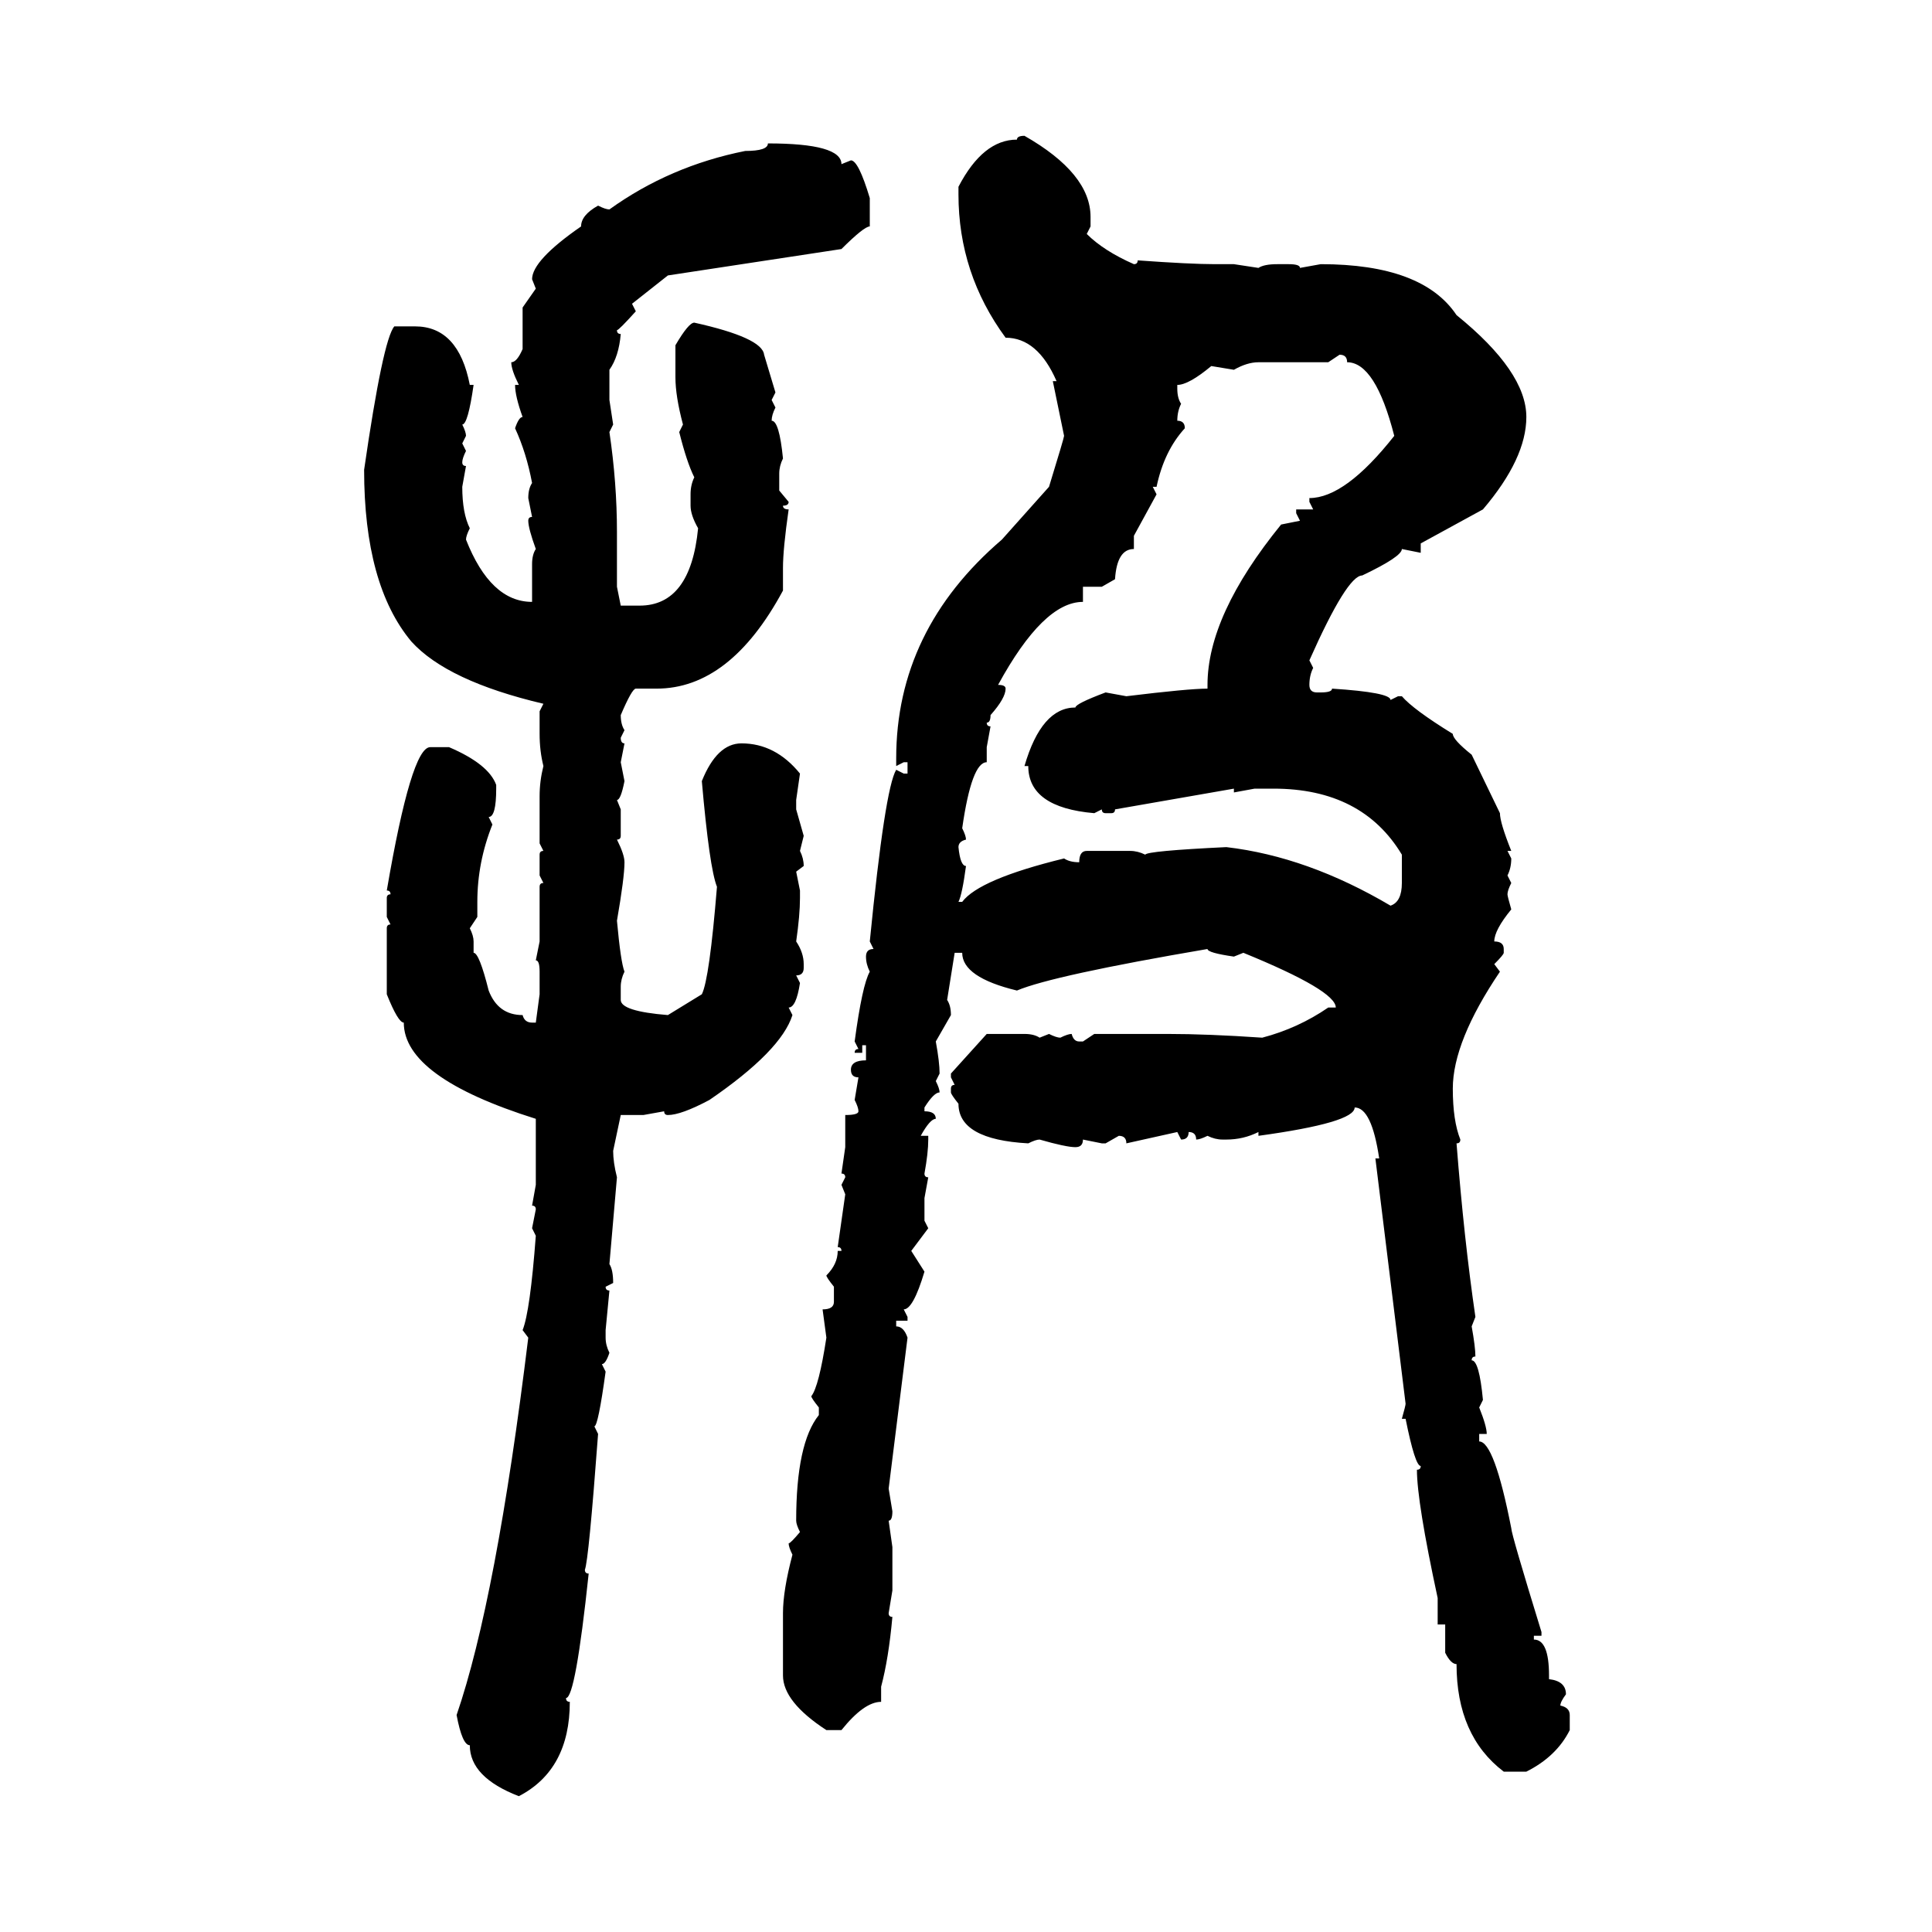 <svg xmlns="http://www.w3.org/2000/svg" xmlns:xlink="http://www.w3.org/1999/xlink" width="300" height="300"><path d="M159.08 21.09L159.08 21.09Q169.34 26.95 169.34 33.69L169.34 33.69L169.34 35.16L168.75 36.33Q171.39 38.96 176.07 41.02L176.07 41.02Q176.66 41.02 176.66 40.43L176.66 40.43Q184.86 41.02 188.67 41.02L188.67 41.02L191.60 41.02L195.41 41.60Q196.29 41.02 198.34 41.02L198.34 41.02L200.10 41.02Q201.86 41.02 201.86 41.60L201.86 41.60L205.08 41.02Q220.90 41.02 226.17 48.93L226.17 48.93Q237.01 57.71 237.01 64.75L237.01 64.75Q237.01 71.19 230.27 79.10L230.27 79.10L220.61 84.38L220.61 85.84L217.68 85.25Q217.68 86.43 211.52 89.36L211.52 89.36Q209.18 89.36 203.32 102.54L203.32 102.54L203.91 103.71Q203.32 104.88 203.32 106.35L203.32 106.35Q203.32 107.52 204.49 107.52L204.49 107.52L205.08 107.52Q206.84 107.52 206.84 106.93L206.84 106.93Q215.92 107.52 215.92 108.69L215.92 108.69L217.09 108.11L217.68 108.11Q219.43 110.16 225.59 113.96L225.59 113.96Q225.59 114.84 228.52 117.19L228.52 117.19L232.91 126.27Q232.91 127.73 234.67 132.13L234.67 132.13L234.08 132.13L234.67 133.30Q234.67 134.77 234.08 135.94L234.08 135.94L234.67 137.11Q234.08 138.28 234.08 138.87L234.08 138.87Q234.08 139.16 234.67 141.21L234.67 141.21Q232.03 144.43 232.03 146.19L232.03 146.19Q233.50 146.19 233.50 147.36L233.50 147.36L233.50 147.95Q233.50 148.24 232.03 149.71L232.03 149.71L232.91 150.88Q225.59 161.72 225.59 169.04L225.59 169.04Q225.59 174.02 226.76 176.95L226.76 176.95Q226.76 177.54 226.17 177.54L226.17 177.54Q227.34 192.48 229.10 204.49L229.10 204.49L228.52 205.96Q229.10 209.18 229.10 210.64L229.10 210.64Q228.52 210.64 228.52 211.23L228.52 211.23Q229.69 211.23 230.27 217.38L230.27 217.38L229.69 218.55Q230.86 221.48 230.86 222.66L230.86 222.66L229.69 222.66L229.69 223.83Q232.03 223.83 234.67 237.30L234.67 237.30Q234.67 238.18 239.36 253.42L239.36 253.42L239.36 254.00L238.18 254.00L238.18 254.59Q240.53 254.59 240.53 260.16L240.53 260.16L240.53 260.74Q243.16 261.04 243.16 263.09L243.16 263.09Q242.29 264.26 242.29 264.84L242.29 264.84Q243.75 265.14 243.75 266.31L243.75 266.31L243.75 268.65Q241.70 272.75 237.01 275.10L237.01 275.10L233.50 275.10Q226.17 269.53 226.17 258.40L226.17 258.40Q225.29 258.40 224.41 256.64L224.41 256.64L224.41 252.25L223.24 252.25L223.24 248.14Q220.02 233.20 220.02 228.22L220.02 228.22Q220.61 228.22 220.61 227.64L220.61 227.64Q219.73 227.64 218.26 220.31L218.26 220.31L217.68 220.31Q218.26 218.26 218.26 217.97L218.26 217.97L213.57 179.88L214.16 179.88Q212.99 171.97 210.35 171.97L210.35 171.97Q210.35 174.32 195.41 176.37L195.41 176.37L195.41 175.78Q193.07 176.95 190.43 176.95L190.43 176.95L189.84 176.95Q188.67 176.95 187.50 176.37L187.50 176.37Q186.33 176.95 185.74 176.95L185.74 176.95Q185.74 175.78 184.57 175.78L184.57 175.78Q184.57 176.95 183.40 176.95L183.40 176.95L182.81 175.78L174.90 177.54Q174.90 176.37 173.73 176.37L173.73 176.37L171.68 177.54L171.09 177.54L168.16 176.95Q168.16 178.13 166.99 178.13L166.99 178.13Q165.53 178.13 161.43 176.95L161.43 176.95Q160.84 176.95 159.67 177.54L159.67 177.54Q148.83 176.95 148.83 171.39L148.83 171.39Q147.66 169.92 147.66 169.63L147.66 169.63L147.66 169.04Q147.66 168.46 148.24 168.46L148.24 168.46L147.66 167.29L147.66 166.70L153.22 160.55L159.08 160.55Q160.55 160.55 161.43 161.13L161.43 161.13L162.89 160.55Q164.06 161.13 164.65 161.13L164.65 161.13Q165.82 160.55 166.41 160.55L166.41 160.55Q166.70 161.72 167.58 161.72L167.58 161.72L168.16 161.72L169.92 160.55L181.35 160.55Q187.50 160.55 196.00 161.13L196.00 161.13Q201.56 159.67 206.25 156.45L206.25 156.45L207.42 156.45Q207.42 153.81 193.07 147.95L193.07 147.95L191.60 148.54Q187.50 147.95 187.50 147.36L187.50 147.36Q163.48 151.46 157.91 153.81L157.91 153.81Q149.41 151.76 149.41 147.95L149.41 147.95L148.24 147.95L147.07 155.27Q147.66 156.15 147.66 157.62L147.66 157.62L145.31 161.72Q145.90 164.94 145.90 166.70L145.90 166.70L145.31 167.87Q145.90 169.04 145.90 169.63L145.90 169.63Q145.02 169.63 143.55 171.97L143.55 171.97L143.55 172.56Q145.31 172.56 145.31 173.73L145.31 173.73Q144.43 173.73 142.97 176.37L142.97 176.37L144.14 176.37L144.14 176.95Q144.14 179.00 143.55 182.23L143.55 182.23Q143.55 182.81 144.14 182.81L144.14 182.81L143.55 186.04L143.55 189.55L144.14 190.72L141.50 194.24L143.55 197.46Q141.80 203.32 140.33 203.32L140.33 203.32L140.92 204.49L140.92 205.08L139.16 205.08L139.16 205.96Q140.33 205.96 140.92 207.71L140.92 207.71L137.99 231.15L138.57 234.67Q138.57 236.13 137.99 236.13L137.99 236.13L138.57 240.23L138.57 246.97L137.99 250.49Q137.99 251.07 138.57 251.07L138.57 251.07Q137.99 257.52 136.82 261.91L136.82 261.91L136.82 264.26Q134.18 264.26 130.66 268.65L130.66 268.65L128.32 268.65Q121.58 264.26 121.58 260.16L121.58 260.16L121.58 250.49Q121.58 246.97 123.05 241.41L123.05 241.41Q122.46 240.23 122.46 239.65L122.46 239.65Q122.75 239.65 124.22 237.89L124.22 237.89Q123.63 236.72 123.63 236.13L123.63 236.13Q123.63 224.12 127.15 219.73L127.15 219.73L127.15 218.55Q125.98 217.09 125.98 216.80L125.98 216.80Q127.15 215.33 128.32 207.71L128.32 207.71L127.73 203.32Q129.49 203.32 129.49 202.15L129.49 202.15L129.49 199.80Q128.32 198.34 128.32 198.05L128.32 198.05Q130.08 196.29 130.08 194.24L130.08 194.24L130.66 194.24Q130.66 193.65 130.08 193.65L130.08 193.65L131.25 185.45L130.66 183.98L131.25 182.81Q131.25 182.23 130.66 182.23L130.66 182.23L131.25 178.13L131.25 173.14Q133.30 173.14 133.30 172.56L133.30 172.56Q133.30 171.97 132.71 170.80L132.71 170.80L133.30 167.29Q132.13 167.29 132.13 166.11L132.13 166.11Q132.13 164.65 134.47 164.65L134.47 164.65L134.47 162.30L133.89 162.30L133.89 163.48L132.71 163.48Q132.71 162.89 133.30 162.89L133.30 162.89L132.71 161.72Q133.89 152.93 135.06 150.88L135.06 150.88Q134.47 149.71 134.47 148.54L134.47 148.54Q134.47 147.36 135.64 147.36L135.64 147.36L135.06 146.19Q137.40 122.46 139.16 119.53L139.16 119.53L140.33 120.12L140.92 120.12L140.92 118.36L140.33 118.36L139.16 118.95L139.16 117.77Q139.16 97.85 155.57 83.79L155.57 83.79L162.89 75.59Q165.23 67.97 165.23 67.68L165.23 67.68L163.48 59.18L164.06 59.18Q161.13 52.44 156.15 52.44L156.15 52.44Q148.83 42.48 148.83 30.18L148.83 30.18L148.83 29.00Q152.64 21.68 157.91 21.68L157.91 21.68Q157.91 21.09 159.08 21.09ZM119.24 22.27L119.24 22.27Q130.66 22.27 130.66 25.49L130.66 25.49L132.13 24.90Q133.30 24.90 135.06 30.76L135.06 30.76L135.06 35.16Q134.18 35.16 130.66 38.67L130.66 38.67L103.71 42.77L98.14 47.17L98.73 48.34Q96.09 51.27 95.80 51.27L95.80 51.27Q95.80 51.86 96.39 51.86L96.39 51.86Q96.09 55.37 94.63 57.42L94.63 57.42L94.63 62.11L95.21 65.92L94.63 67.09Q95.80 75 95.80 82.62L95.80 82.62L95.80 91.11L96.39 94.04L99.32 94.04Q107.23 94.04 108.40 82.03L108.40 82.03Q107.23 79.98 107.23 78.52L107.23 78.52L107.23 76.76Q107.23 75.29 107.81 74.12L107.81 74.12Q106.64 71.78 105.47 67.09L105.47 67.09L106.05 65.92Q104.88 61.52 104.88 58.59L104.88 58.59L104.88 53.61Q106.93 50.10 107.81 50.10L107.81 50.10Q118.36 52.44 118.65 55.08L118.65 55.08L120.41 60.94L119.82 62.11L120.41 63.28Q119.82 64.45 119.82 65.33L119.82 65.33Q121.00 65.33 121.58 71.19L121.58 71.19Q121.00 72.36 121.00 73.54L121.00 73.54L121.00 76.17L122.46 77.93Q122.46 78.52 121.58 78.52L121.58 78.52Q121.58 79.10 122.46 79.10L122.46 79.10Q121.58 85.25 121.58 88.18L121.58 88.18L121.58 91.70Q113.38 106.93 101.95 106.93L101.95 106.93L98.73 106.93Q98.14 106.93 96.39 111.04L96.39 111.04Q96.39 112.50 96.97 113.38L96.97 113.38L96.39 114.55Q96.39 115.43 96.97 115.43L96.97 115.43L96.39 118.36L96.97 121.29Q96.39 124.22 95.80 124.22L95.80 124.22L96.39 125.68L96.39 129.79Q96.39 130.37 95.80 130.37L95.80 130.37Q96.97 132.71 96.97 133.89L96.97 133.89Q96.97 136.23 95.80 142.97L95.80 142.97Q96.39 149.41 96.97 150.88L96.97 150.88Q96.39 152.05 96.39 153.22L96.39 153.22L96.39 155.27Q96.39 157.03 103.71 157.62L103.71 157.62L108.98 154.39Q110.16 152.05 111.33 137.70L111.33 137.70Q110.16 134.77 108.98 121.29L108.98 121.29Q111.33 115.43 115.14 115.43L115.14 115.43Q120.41 115.43 124.22 120.12L124.22 120.12L123.63 124.22L123.63 125.68L124.80 129.79L124.22 132.13Q124.80 133.30 124.80 134.47L124.80 134.47L123.63 135.35L124.22 138.28L124.22 139.45Q124.22 142.09 123.63 146.19L123.63 146.19Q124.80 147.95 124.80 149.71L124.80 149.71L124.80 150.29Q124.80 151.46 123.63 151.46L123.63 151.46L124.22 152.64Q123.63 156.45 122.46 156.45L122.46 156.45L123.05 157.62Q121.29 163.18 110.16 170.80L110.16 170.80Q105.76 173.14 103.71 173.14L103.71 173.14Q103.13 173.14 103.13 172.56L103.13 172.56L99.90 173.14L96.39 173.14L95.21 178.71Q95.21 180.47 95.80 182.81L95.80 182.81L94.63 196.29Q95.21 197.17 95.21 199.22L95.21 199.22L94.04 199.80Q94.04 200.39 94.63 200.39L94.63 200.39L94.04 206.54L94.04 207.71Q94.04 208.89 94.63 210.06L94.63 210.06Q94.04 211.82 93.46 211.82L93.46 211.82L94.04 212.99Q92.87 221.48 92.29 221.48L92.29 221.48L92.87 222.66Q91.41 242.29 90.82 243.75L90.82 243.75Q90.82 244.34 91.41 244.34L91.41 244.34Q89.36 263.67 87.89 263.67L87.89 263.67Q87.89 264.26 88.48 264.26L88.48 264.26Q88.48 274.80 80.57 278.91L80.57 278.91Q72.95 275.98 72.95 271.00L72.95 271.00Q71.78 271.00 70.90 266.31L70.90 266.31Q77.05 248.44 82.03 207.71L82.03 207.71L81.15 206.54Q82.32 203.61 83.20 191.89L83.20 191.89L82.62 190.72L83.20 187.79Q83.20 187.21 82.62 187.21L82.62 187.21L83.20 183.98L83.20 173.73Q62.70 167.29 62.70 158.79L62.70 158.79Q61.82 158.79 60.06 154.39L60.06 154.39L60.06 144.14Q60.06 143.55 60.64 143.55L60.64 143.55L60.06 142.38L60.06 139.45Q60.06 138.87 60.64 138.87L60.64 138.87Q60.64 138.28 60.06 138.28L60.06 138.28Q63.87 116.02 66.80 116.02L66.80 116.02L69.73 116.02Q75.88 118.65 77.05 121.88L77.05 121.88L77.05 122.46Q77.05 126.86 75.88 126.86L75.88 126.86L76.46 128.03Q74.12 133.89 74.12 140.04L74.12 140.04L74.12 142.38L72.95 144.14Q73.54 145.31 73.54 146.19L73.54 146.19L73.54 147.95Q74.41 147.95 75.88 153.81L75.88 153.81Q77.34 157.62 81.15 157.62L81.15 157.62Q81.45 158.79 82.62 158.79L82.62 158.79L83.20 158.79L83.79 154.39L83.79 150.88Q83.79 149.12 83.20 149.12L83.20 149.12L83.79 146.19L83.79 137.70Q83.79 137.11 84.38 137.11L84.38 137.11L83.79 135.94L83.79 132.71Q83.79 132.13 84.38 132.13L84.38 132.13L83.79 130.96L83.79 123.63Q83.79 121.29 84.38 118.95L84.38 118.95Q83.79 116.60 83.79 113.96L83.79 113.96L83.79 110.45L84.38 109.28Q69.43 105.76 63.87 99.61L63.87 99.61Q56.54 90.82 56.54 72.95L56.54 72.95Q59.47 52.73 61.23 50.68L61.23 50.68L64.45 50.68Q71.19 50.68 72.95 59.77L72.95 59.77L73.54 59.77Q72.66 65.92 71.78 65.92L71.78 65.92Q72.36 67.09 72.36 67.68L72.36 67.68L71.78 68.85L72.36 70.02Q71.78 71.19 71.78 71.78L71.78 71.78Q71.78 72.36 72.36 72.36L72.36 72.36L71.78 75.59Q71.78 79.69 72.95 82.03L72.95 82.03Q72.36 83.20 72.36 83.79L72.36 83.79Q76.17 93.46 82.62 93.46L82.62 93.46L82.62 87.60Q82.62 86.13 83.20 85.25L83.20 85.25Q82.03 82.03 82.03 80.86L82.03 80.86Q82.03 80.27 82.62 80.27L82.62 80.27L82.03 77.34Q82.03 75.88 82.62 75L82.62 75Q81.74 70.31 79.98 66.50L79.98 66.50Q80.57 64.75 81.15 64.75L81.15 64.75Q79.98 61.52 79.98 59.77L79.98 59.77L80.57 59.77Q79.39 57.42 79.39 56.25L79.39 56.25Q80.27 56.25 81.15 54.20L81.15 54.20L81.15 47.75L83.20 44.82L82.62 43.36Q82.62 40.43 90.23 35.16L90.23 35.16Q90.23 33.40 92.87 31.93L92.87 31.93Q94.04 32.52 94.63 32.52L94.63 32.52Q104.00 25.78 115.72 23.44L115.72 23.44Q119.24 23.44 119.24 22.27ZM208.01 55.08L206.25 56.25L195.41 56.25Q193.65 56.25 191.60 57.42L191.60 57.42L188.09 56.84Q184.57 59.77 182.81 59.77L182.81 59.77L182.81 60.35Q182.81 61.82 183.40 62.70L183.40 62.70Q182.81 63.87 182.81 65.33L182.81 65.33Q183.98 65.33 183.98 66.50L183.98 66.50Q180.76 70.02 179.59 75.59L179.59 75.59L179.00 75.59L179.59 76.76L176.07 83.20L176.07 85.25Q173.44 85.25 173.14 89.94L173.14 89.94L171.09 91.11L168.16 91.11L168.16 93.46Q162.01 93.46 154.98 106.35L154.98 106.35Q156.15 106.35 156.15 106.93L156.15 106.93Q156.15 108.40 153.81 111.04L153.81 111.04Q153.81 112.21 153.22 112.21L153.22 112.21Q153.22 112.79 153.81 112.79L153.81 112.79L153.22 116.02L153.22 118.36Q150.88 118.36 149.41 128.61L149.41 128.61Q150 129.79 150 130.37L150 130.37Q148.83 130.66 148.83 131.54L148.83 131.54Q149.12 134.47 150 134.47L150 134.47Q149.41 138.87 148.83 140.04L148.83 140.04L149.41 140.04Q152.05 136.52 165.23 133.30L165.23 133.30Q166.11 133.89 167.58 133.89L167.58 133.89Q167.58 132.13 168.75 132.13L168.75 132.13L175.49 132.13Q176.66 132.13 177.83 132.71L177.83 132.71Q178.13 132.13 190.43 131.54L190.43 131.54Q203.03 133.01 215.92 140.63L215.92 140.63Q217.68 140.04 217.68 137.11L217.68 137.11L217.68 132.71Q211.52 122.46 197.75 122.46L197.75 122.46L194.82 122.46L191.60 123.05L191.60 122.46L173.14 125.68Q173.14 126.27 172.56 126.27L172.56 126.27L171.68 126.27Q171.09 126.27 171.09 125.68L171.09 125.68L169.92 126.27Q159.67 125.39 159.67 118.95L159.67 118.95L159.08 118.95Q161.72 109.86 166.99 109.86L166.99 109.86Q166.99 109.28 171.68 107.52L171.68 107.52L174.90 108.11Q184.57 106.93 187.50 106.93L187.50 106.93L187.50 106.35Q187.50 95.51 198.93 81.45L198.93 81.45L201.86 80.86L201.27 79.69L201.27 79.10L203.91 79.10L203.32 77.93L203.32 77.34Q208.89 77.34 216.50 67.68L216.50 67.68Q213.57 56.25 209.18 56.25L209.18 56.25Q209.18 55.08 208.01 55.08L208.01 55.08Z"/></svg>